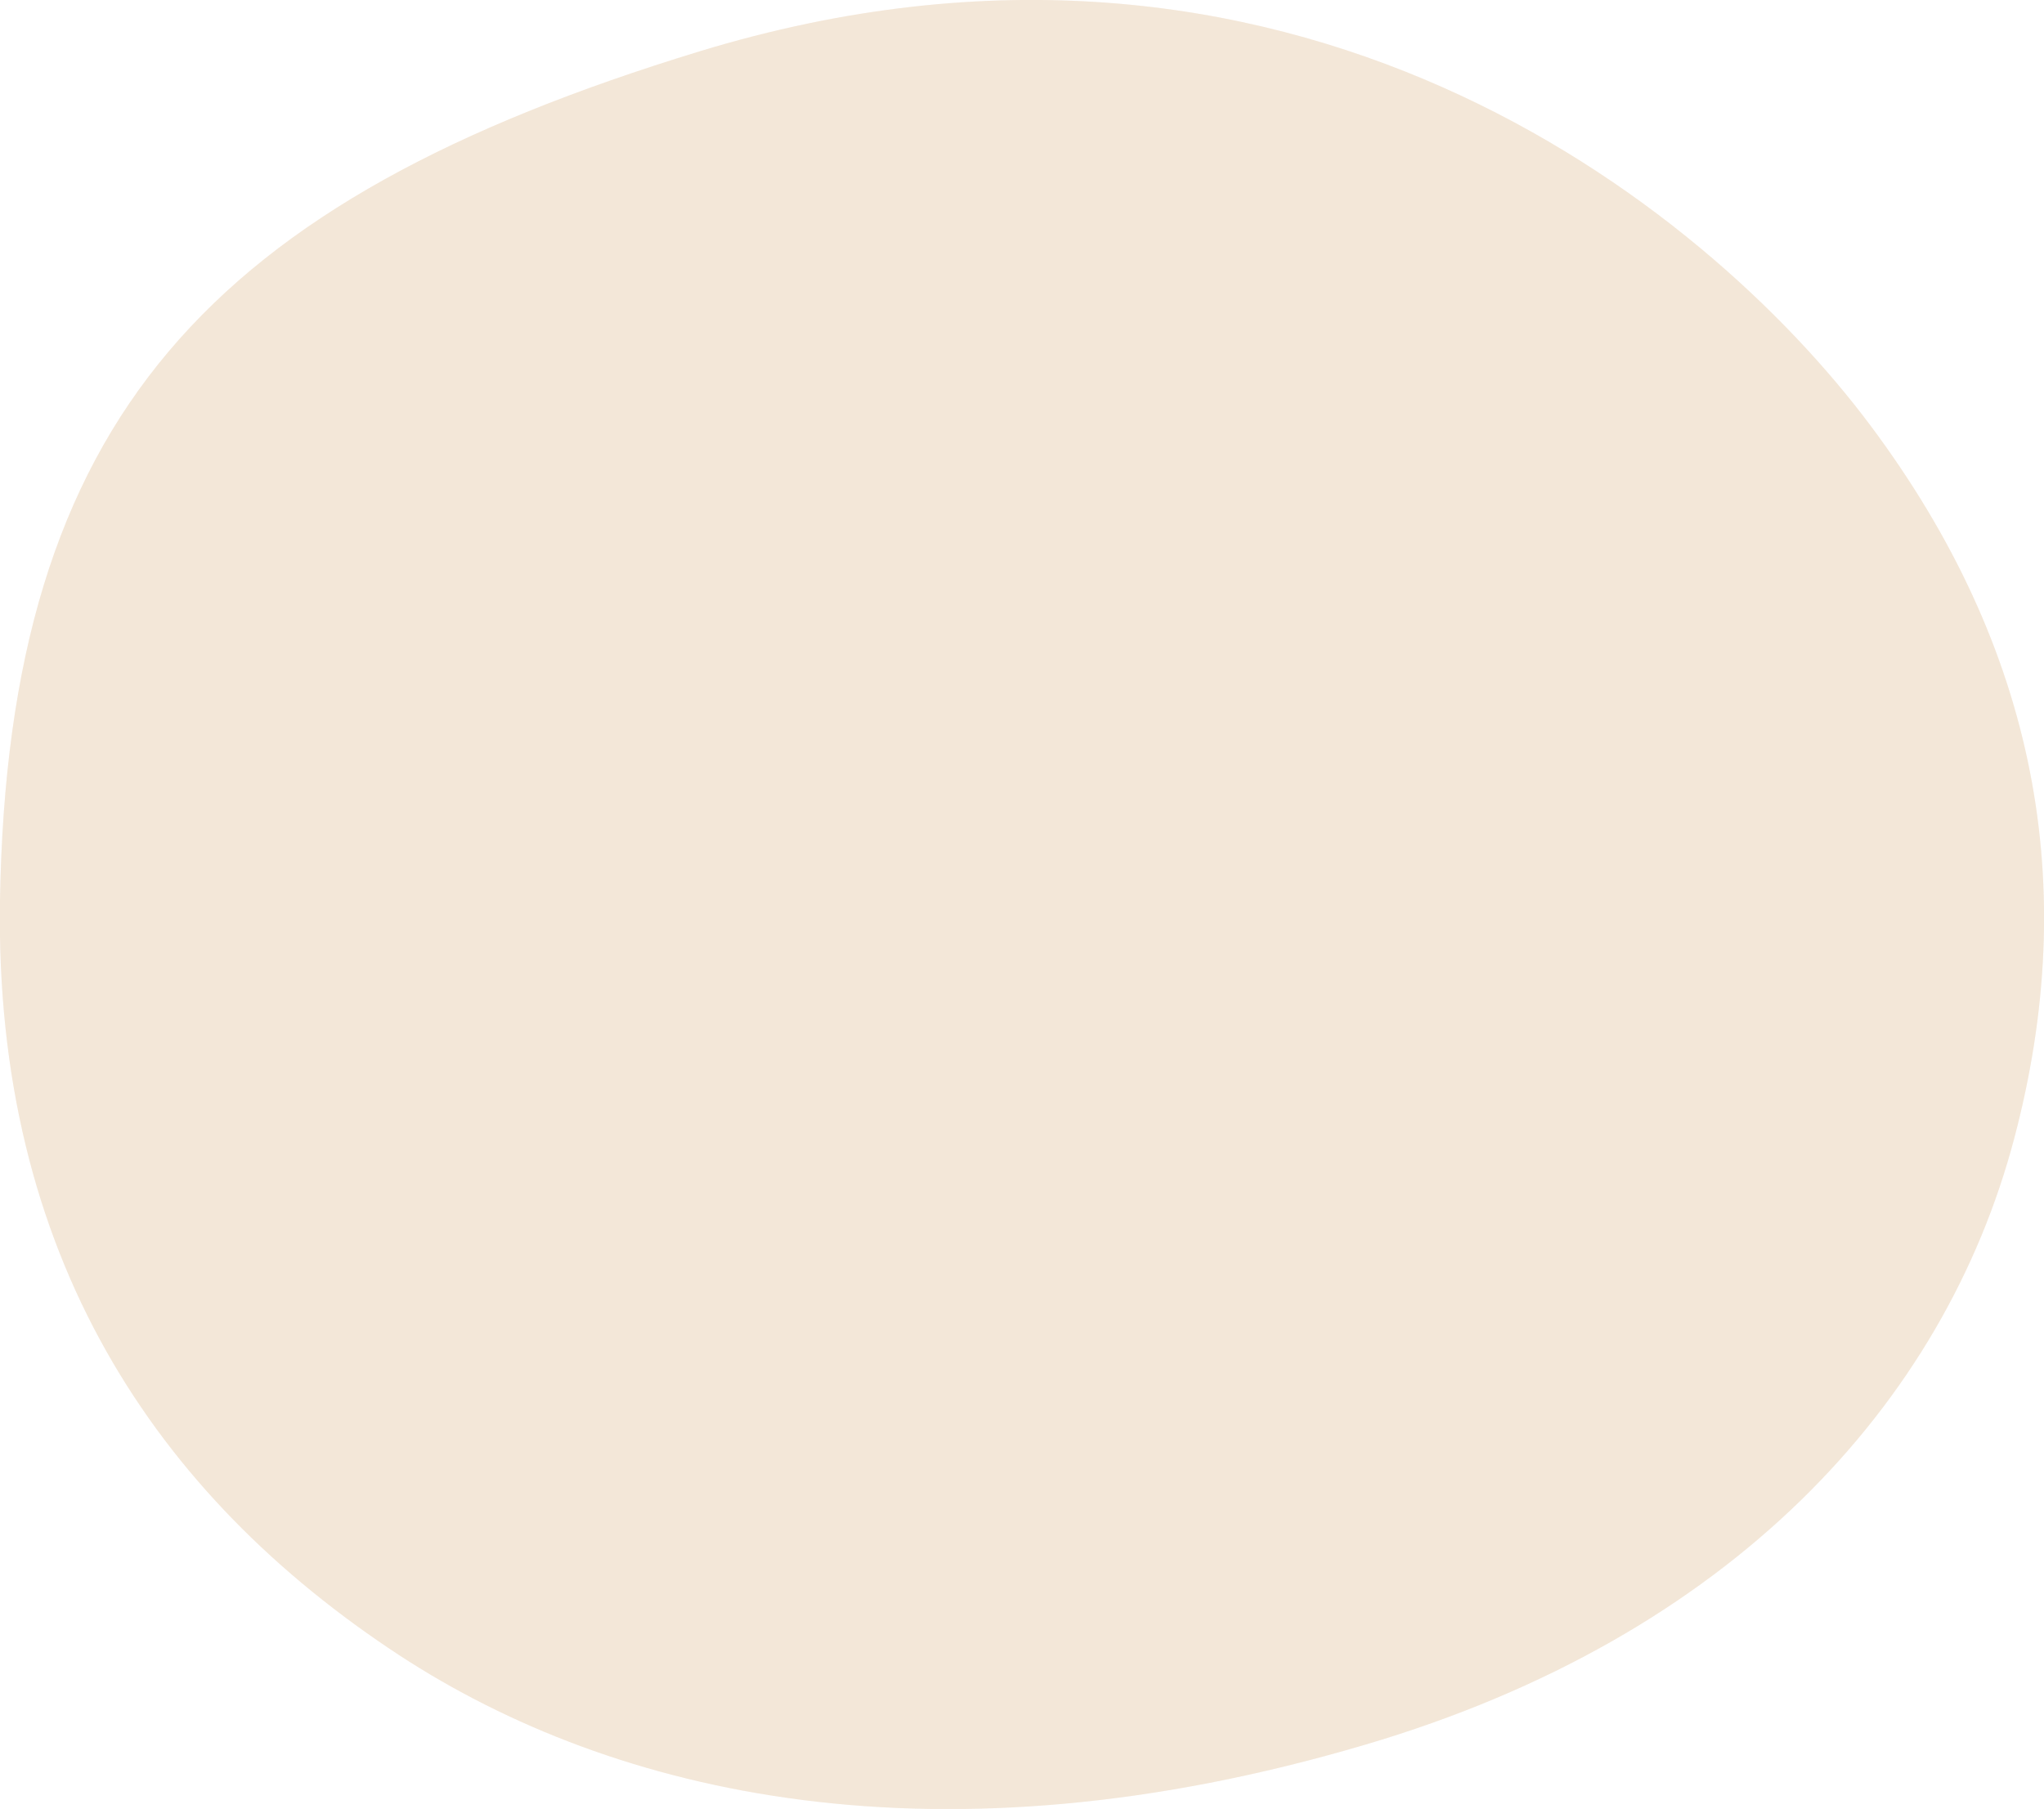 <svg xmlns="http://www.w3.org/2000/svg" width="89.36" height="79.1" viewBox="0 0 89.36 79.1">
  <defs>
    <style>
      .cls-1 {
        isolation: isolate;
      }

      .cls-2, .cls-3 {
        fill: #f4e7d8;
      }

      .cls-3 {
        mix-blend-mode: multiply;
        opacity: 0.2;
      }
    </style>
  </defs>
  <g class="cls-1">
    <g id="レイヤー_2" data-name="レイヤー 2">
      <g id="コンテンツ">
        <g>
          <path class="cls-2" d="M59.68,76.29c16-4.72,25.32-14.92,28.38-26.52,2.91-11,1-21.42-6.3-31.18S56.28-5.6,30.57,2.25C9.13,8.8.34,18.31,0,39.38c-.25,15.48,6.79,26,17.46,33C26.86,78.52,41,81.81,59.68,76.29Z"/>
          <path class="cls-3" d="M59.68,76.29c16-4.72,25.32-14.92,28.38-26.52,2.91-11,1-21.42-6.3-31.18S56.28-5.6,30.57,2.25C9.13,8.8.34,18.31,0,39.38c-.25,15.48,6.79,26,17.46,33C26.86,78.52,41,81.81,59.68,76.29Z"/>
        </g>
      </g>
    </g>
  </g>
</svg>
